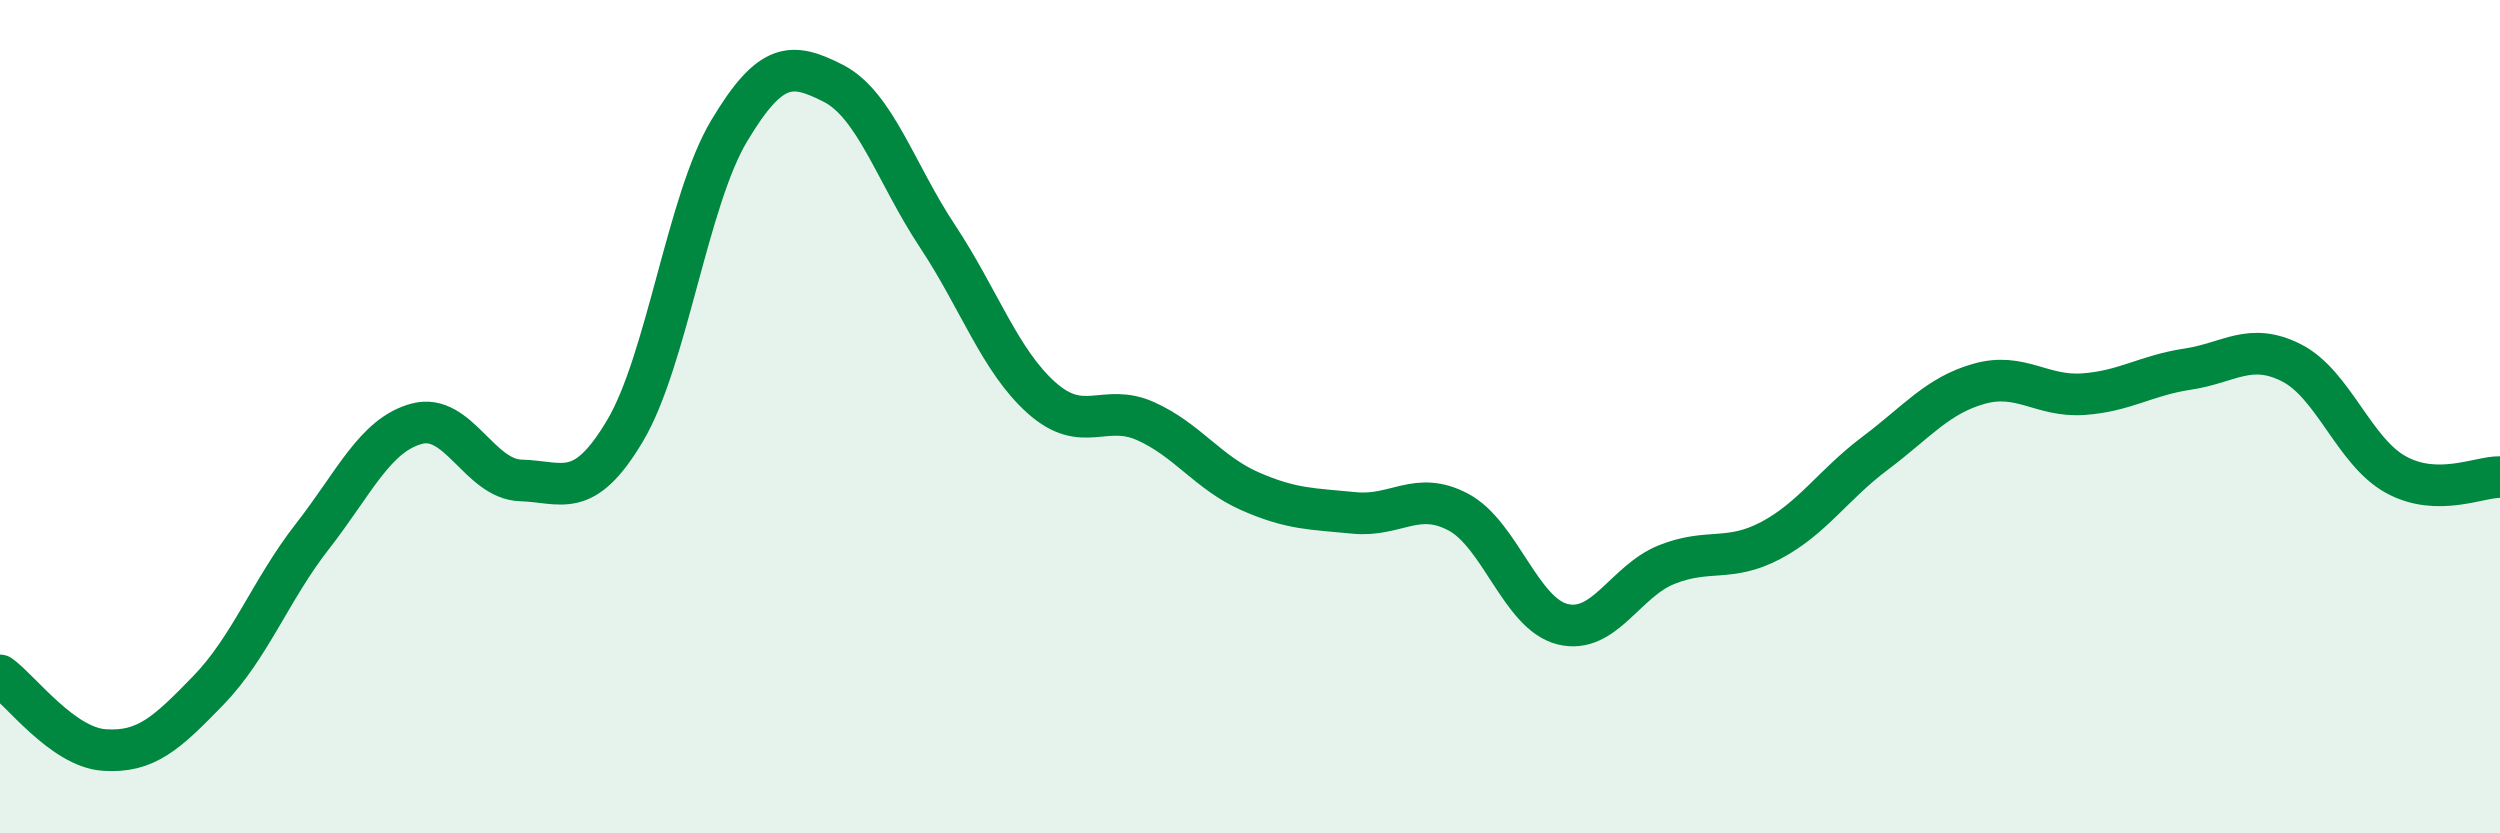 
    <svg width="60" height="20" viewBox="0 0 60 20" xmlns="http://www.w3.org/2000/svg">
      <path
        d="M 0,16.21 C 0.5,16.57 1.5,17.93 2.5,18 C 3.5,18.07 4,17.6 5,16.57 C 6,15.54 6.5,14.15 7.5,12.87 C 8.5,11.59 9,10.44 10,10.17 C 11,9.9 11.5,11.5 12.5,11.53 C 13.5,11.56 14,12.02 15,10.34 C 16,8.66 16.5,4.81 17.5,3.14 C 18.5,1.47 19,1.49 20,2 C 21,2.51 21.5,4.16 22.5,5.67 C 23.5,7.18 24,8.66 25,9.55 C 26,10.44 26.5,9.66 27.5,10.11 C 28.5,10.56 29,11.35 30,11.79 C 31,12.23 31.5,12.21 32.5,12.31 C 33.5,12.41 34,11.76 35,12.29 C 36,12.82 36.5,14.73 37.5,14.98 C 38.5,15.23 39,13.95 40,13.55 C 41,13.15 41.5,13.5 42.5,12.97 C 43.5,12.44 44,11.63 45,10.88 C 46,10.13 46.5,9.49 47.5,9.21 C 48.5,8.93 49,9.53 50,9.46 C 51,9.39 51.5,9.01 52.5,8.86 C 53.5,8.71 54,8.2 55,8.71 C 56,9.22 56.5,10.84 57.5,11.39 C 58.5,11.94 59.5,11.44 60,11.45L60 20L0 20Z"
        fill="#008740"
        opacity="0.1"
        stroke-linecap="round"
        stroke-linejoin="round"
      />
      <path
        d="M 0,16.21 C 0.5,16.57 1.5,17.93 2.5,18 C 3.5,18.07 4,17.6 5,16.57 C 6,15.54 6.5,14.15 7.5,12.87 C 8.5,11.59 9,10.44 10,10.17 C 11,9.9 11.5,11.5 12.5,11.53 C 13.5,11.56 14,12.02 15,10.34 C 16,8.66 16.5,4.81 17.5,3.14 C 18.5,1.47 19,1.49 20,2 C 21,2.51 21.5,4.16 22.5,5.67 C 23.5,7.18 24,8.66 25,9.55 C 26,10.44 26.5,9.66 27.5,10.11 C 28.5,10.56 29,11.35 30,11.79 C 31,12.23 31.5,12.21 32.5,12.31 C 33.5,12.41 34,11.76 35,12.29 C 36,12.82 36.5,14.73 37.5,14.98 C 38.5,15.23 39,13.95 40,13.55 C 41,13.15 41.5,13.5 42.5,12.97 C 43.5,12.44 44,11.63 45,10.88 C 46,10.13 46.5,9.49 47.5,9.21 C 48.5,8.93 49,9.53 50,9.46 C 51,9.39 51.5,9.01 52.5,8.86 C 53.5,8.71 54,8.2 55,8.71 C 56,9.22 56.5,10.84 57.5,11.39 C 58.5,11.94 59.5,11.44 60,11.45"
        stroke="#008740"
        stroke-width="1"
        fill="none"
        stroke-linecap="round"
        stroke-linejoin="round"
      />
    </svg>
  